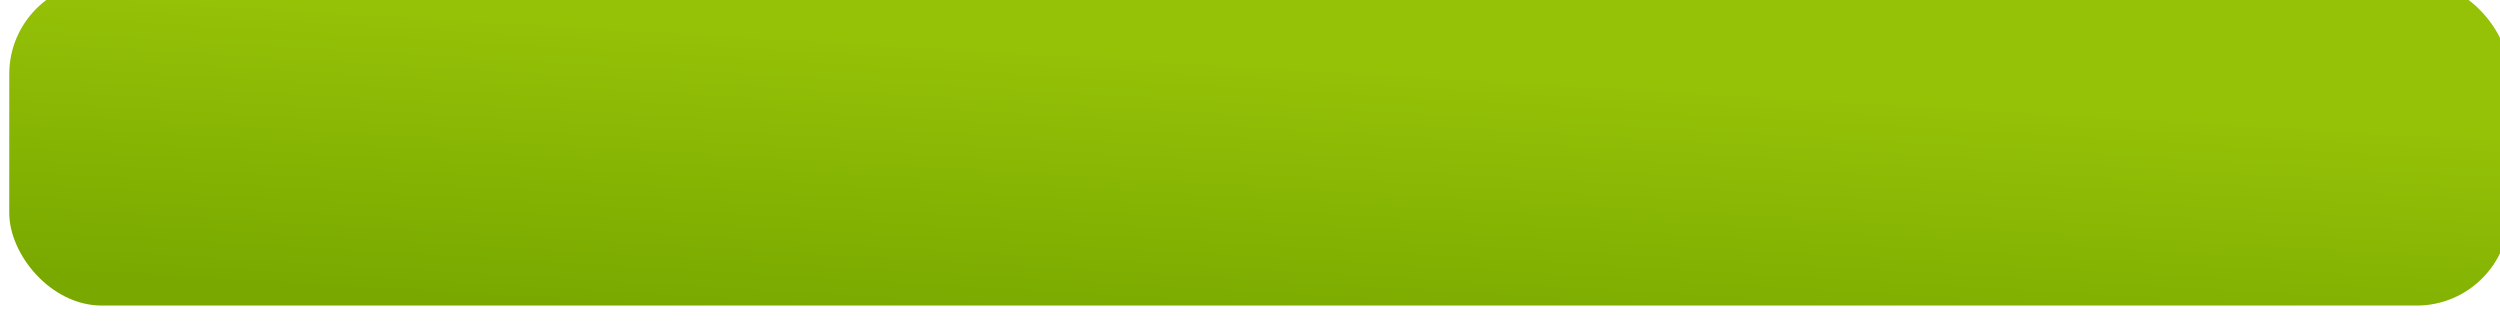 <?xml version="1.0" encoding="UTF-8"?> <svg xmlns="http://www.w3.org/2000/svg" width="270" height="35" viewBox="0 0 270 35" fill="none"><g filter="url(#filter0_i_12245_44)"><rect width="270" height="35" rx="10" fill="url(#paint0_linear_12245_44)"></rect></g><defs><filter id="filter0_i_12245_44" x="0" y="-2" width="271" height="37" filterUnits="userSpaceOnUse" color-interpolation-filters="sRGB"><feFlood flood-opacity="0" result="BackgroundImageFix"></feFlood><feBlend mode="normal" in="SourceGraphic" in2="BackgroundImageFix" result="shape"></feBlend><feColorMatrix in="SourceAlpha" type="matrix" values="0 0 0 0 0 0 0 0 0 0 0 0 0 0 0 0 0 0 127 0" result="hardAlpha"></feColorMatrix><feOffset dx="1" dy="-2"></feOffset><feGaussianBlur stdDeviation="2.5"></feGaussianBlur><feComposite in2="hardAlpha" operator="arithmetic" k2="-1" k3="1"></feComposite><feColorMatrix type="matrix" values="0 0 0 0 0 0 0 0 0 0 0 0 0 0 0 0 0 0 0.6 0"></feColorMatrix><feBlend mode="normal" in2="shape" result="effect1_innerShadow_12245_44"></feBlend></filter><linearGradient id="paint0_linear_12245_44" x1="127.212" y1="8.352" x2="125.426" y2="38.612" gradientUnits="userSpaceOnUse"><stop stop-color="#95C107"></stop><stop offset="1" stop-color="#79A900"></stop></linearGradient></defs></svg> 